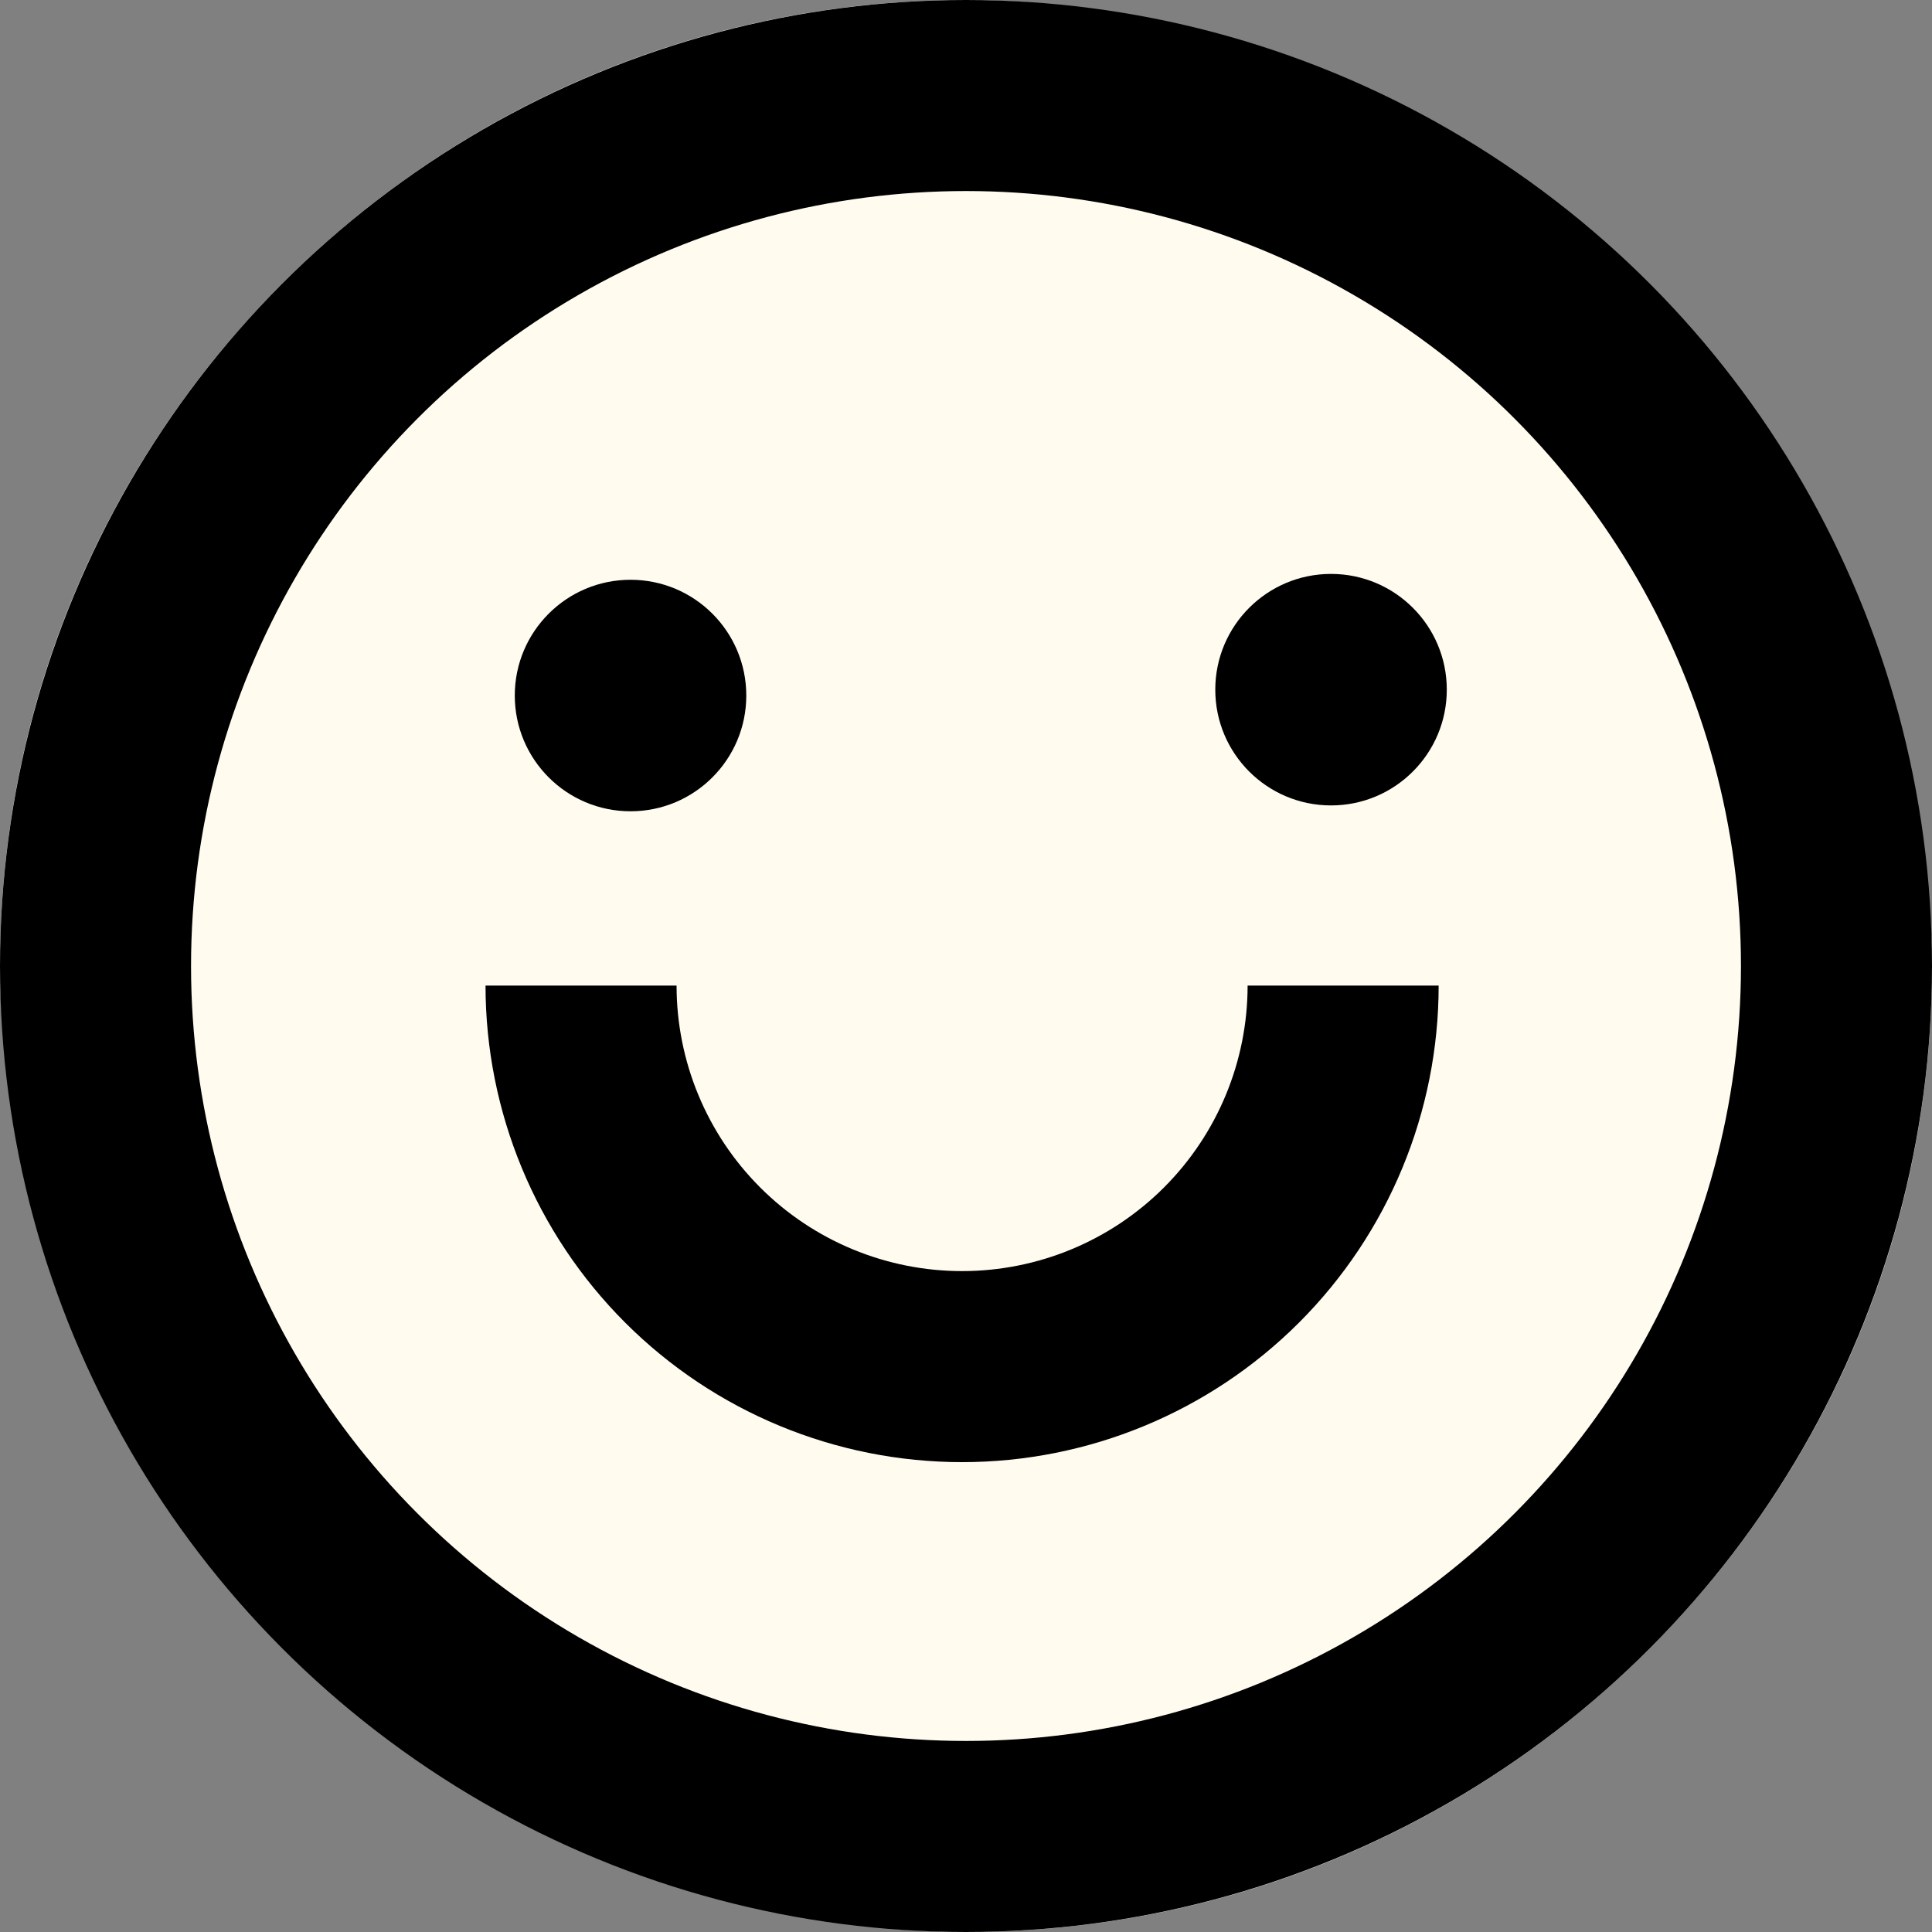 <svg width="256" height="256" viewBox="0 0 256 256" fill="none" xmlns="http://www.w3.org/2000/svg">
<rect x="0" y="0" width="256" height="256" fill="#808080" stroke="none"/>
<rect width="256" height="256" rx="128" fill="#FFFBEF"/>
<circle cx="128" cy="128" r="115.343" stroke="black" stroke-width="25.314"/>
<path d="M177.971 130.595C177.971 143.986 172.652 156.828 163.183 166.296C153.714 175.765 140.872 181.084 127.482 181.084C114.091 181.084 101.249 175.765 91.78 166.296C82.312 156.828 76.992 143.986 76.992 130.595" stroke="black" stroke-width="25.314"/>
<circle cx="83.549" cy="92.161" r="15.338" fill="black"/>
<circle cx="176.369" cy="91.385" r="15.338" fill="black"/>
</svg>
